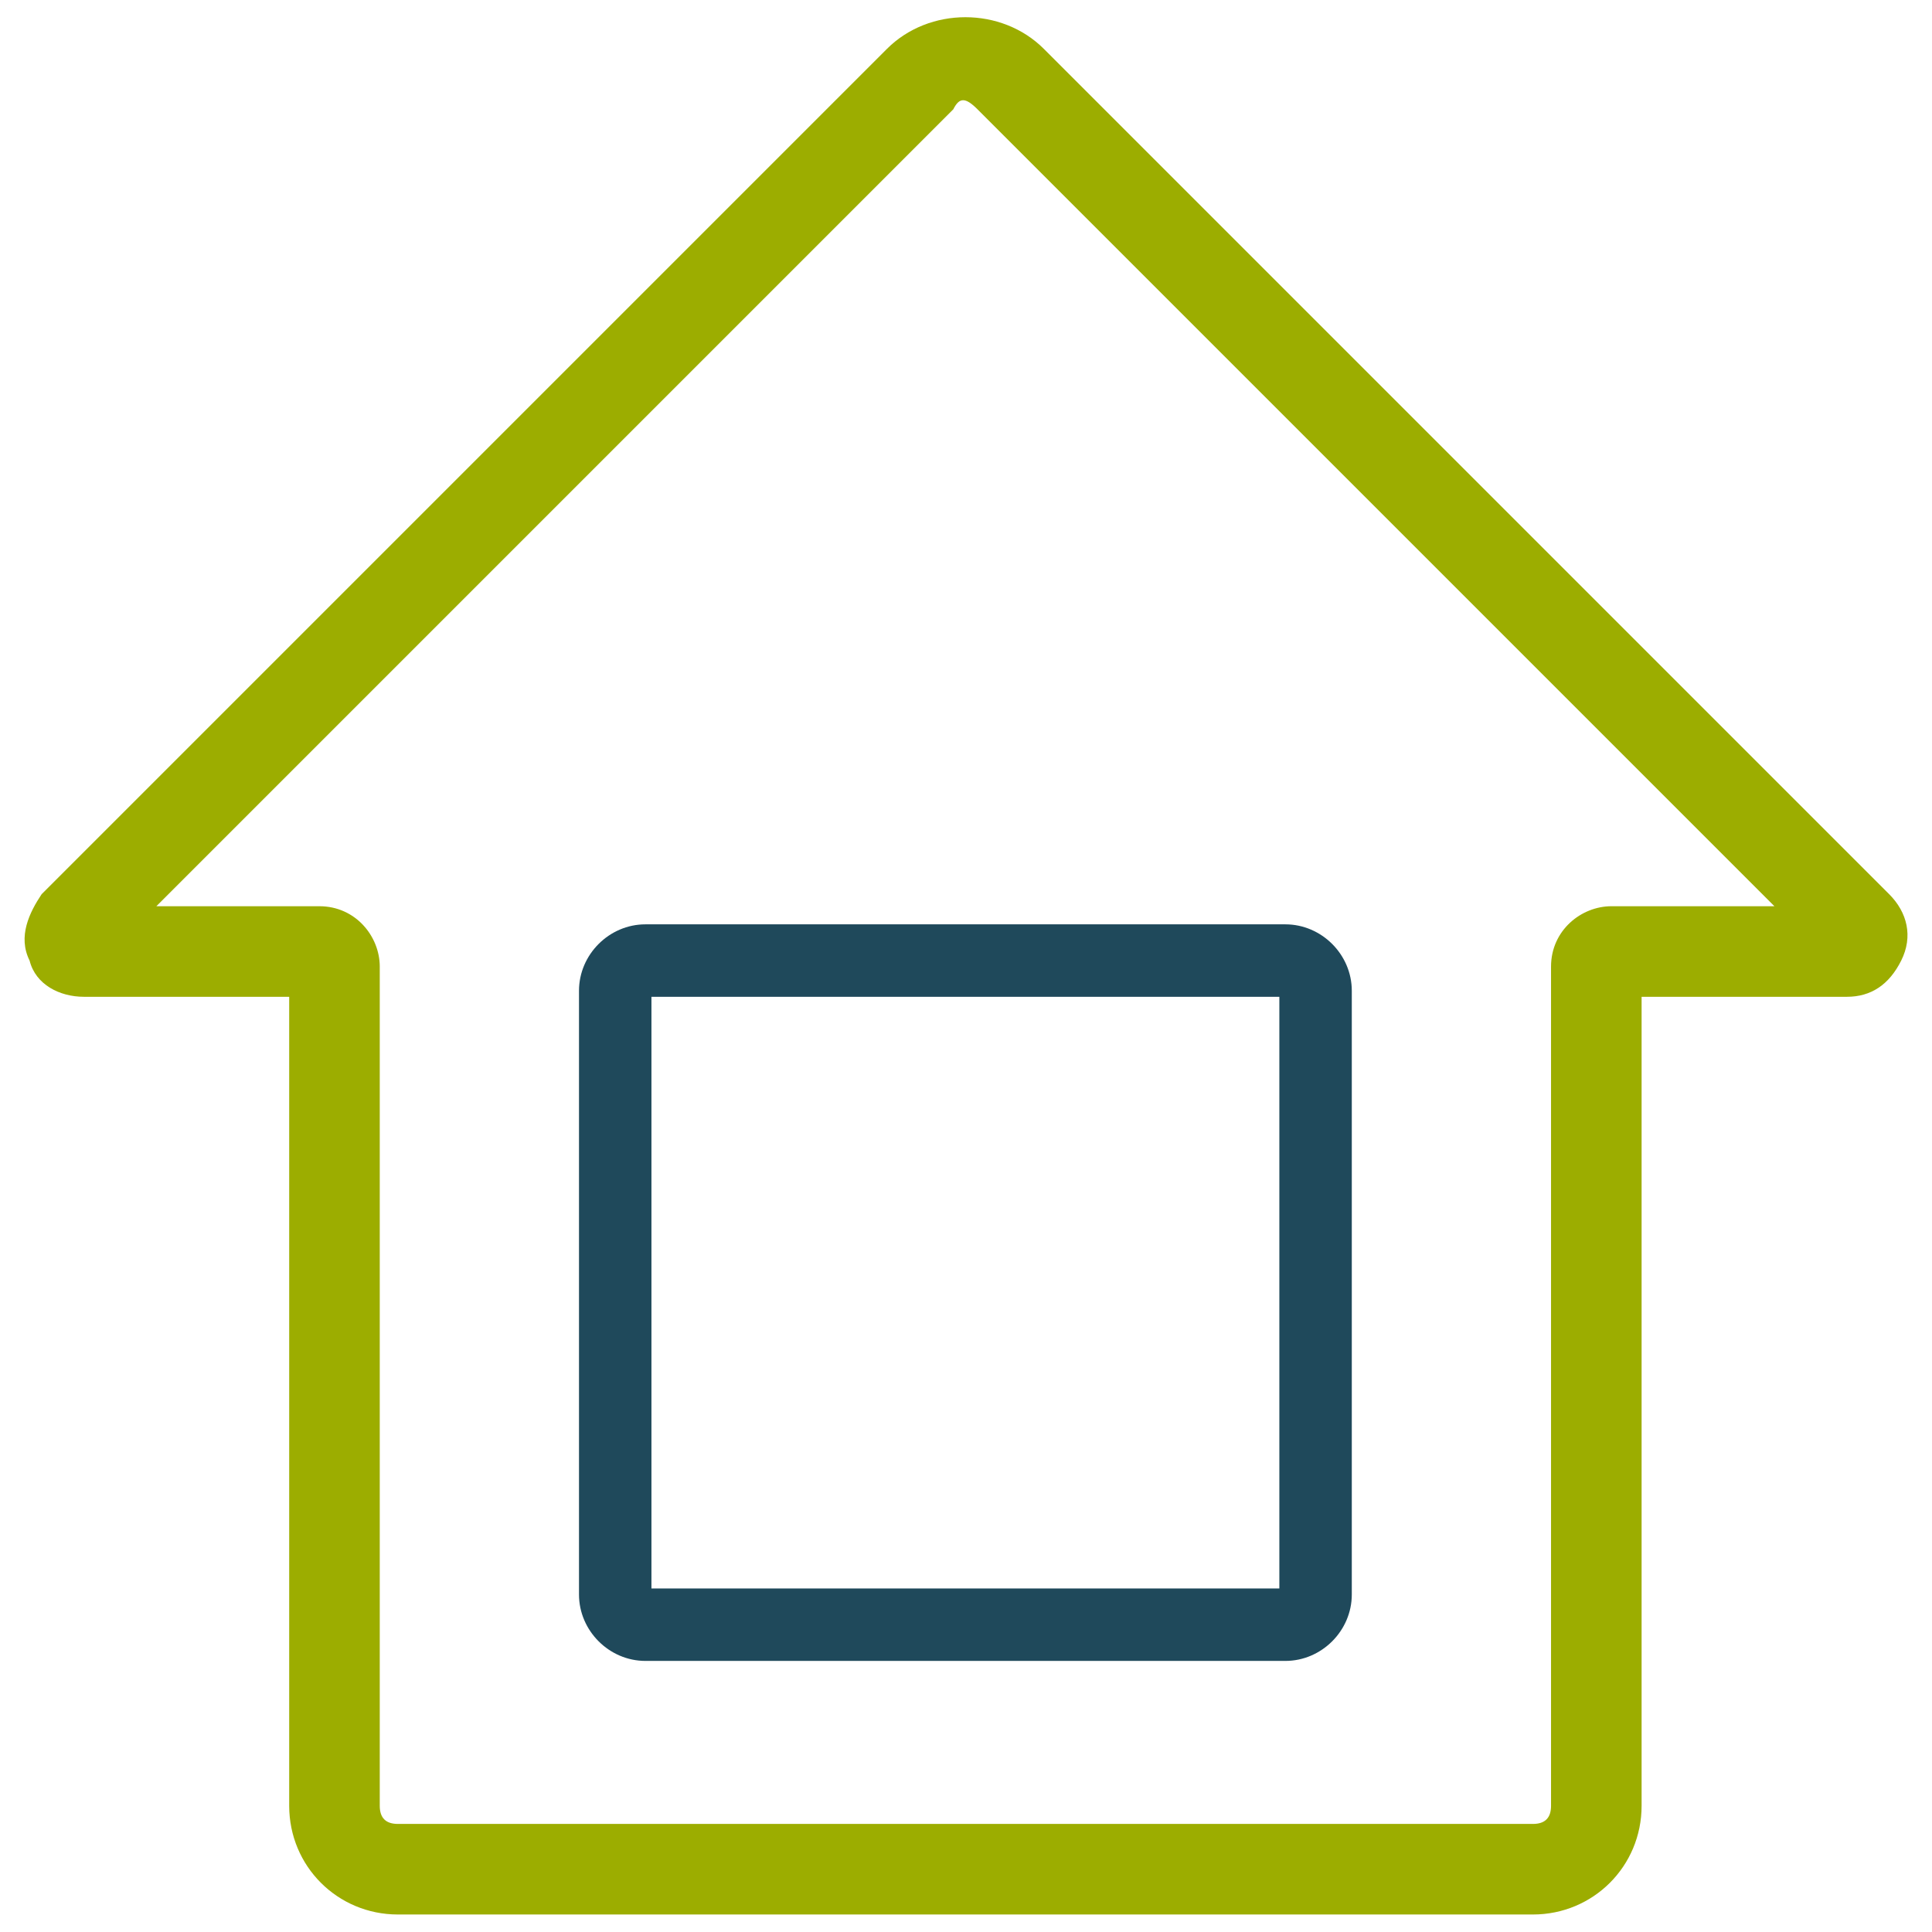 <?xml version="1.0" encoding="UTF-8"?>
<svg id="Vrstva_1" xmlns="http://www.w3.org/2000/svg" version="1.1" viewBox="0 0 32 32">
  <!-- Generator: Adobe Illustrator 29.5.1, SVG Export Plug-In . SVG Version: 2.1.0 Build 141)  -->
  <defs>
    <style>
      .st0 {
        fill: #1f495b;
      }

      .st1 {
        fill: #9cad00;
      }
    </style>
  </defs>
  <g id="Vrstva_11">
    <g>
      <path class="st1" d="M25.39,31.71H6.59c-1,0-1.8-.8-1.8-1.8v-13.4H1.39c-.4,0-.8-.2-.9-.6-.2-.4,0-.8.2-1.1L14.69.81c.7-.7,1.9-.7,2.6,0l14,14c.3.3.4.7.2,1.1-.2.4-.5.6-.9.6h-3.4v13.4c0,1-.8,1.8-1.8,1.8h0ZM2.59,15.01h2.7c.6,0,1,.5,1,1v13.9c0,.2.1.3.3.3h18.8c.2,0,.3-.1.3-.3v-13.9c0-.6.5-1,1-1h2.7L16.19,1.81c-.2-.2-.3-.2-.4,0L2.59,15.01Z"/>
      <path class="st0" d="M21.29,27.51h-10.6c-.6,0-1.1-.5-1.1-1.1v-10c0-.6.5-1.1,1.1-1.1h10.6c.6,0,1.1.5,1.1,1.1v10c0,.6-.5,1.1-1.1,1.1ZM10.79,26.31h10.4v-9.8h-10.4v9.8Z"/>
    </g>
  </g>
</svg>